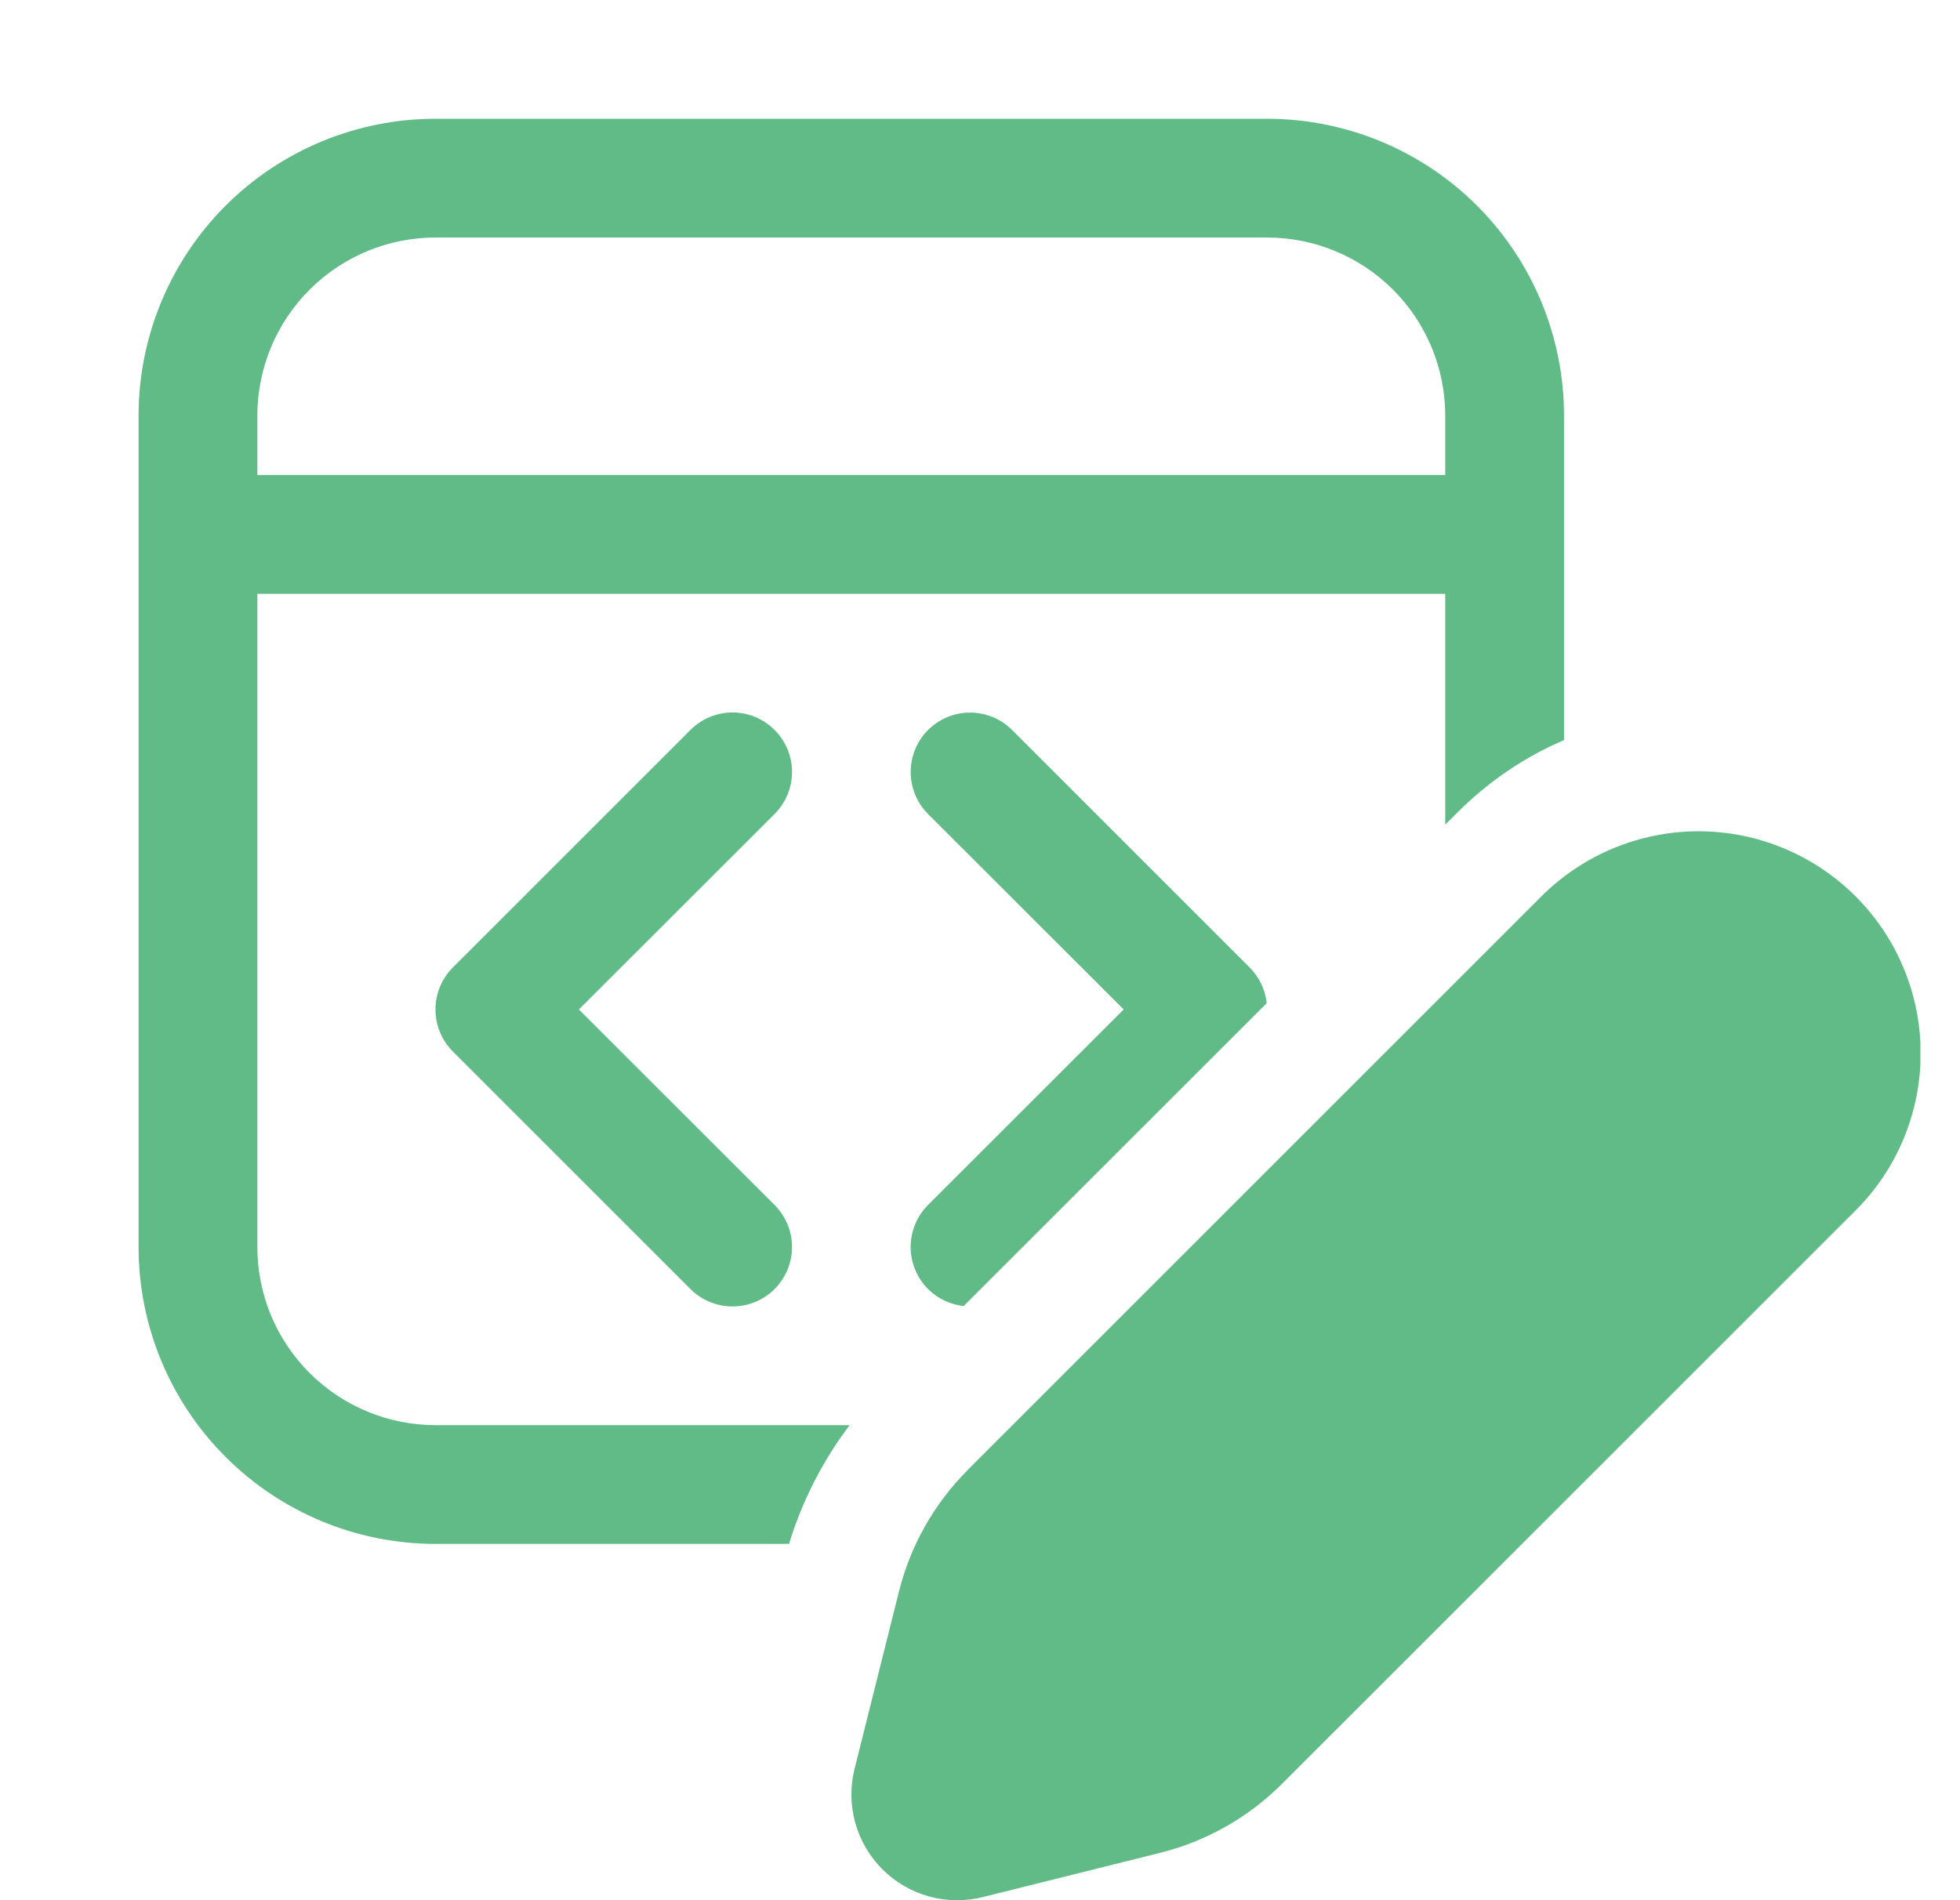 <svg width="33" height="32" viewBox="0 0 33 32" fill="none" xmlns="http://www.w3.org/2000/svg">
<g clip-path="url(#clip0_6263_94179)">
<path d="M7.333 2C6.007 2 4.735 2.527 3.798 3.464C2.86 4.402 2.333 5.674 2.333 7V21C2.333 22.326 2.86 23.598 3.798 24.535C4.735 25.473 6.007 26 7.333 26H13.285C13.505 25.278 13.851 24.6 14.305 24H7.333C6.538 24 5.775 23.684 5.212 23.121C4.649 22.559 4.333 21.796 4.333 21V10H24.333V13.888L24.539 13.682C25.071 13.15 25.681 12.742 26.333 12.464V7C26.333 5.674 25.806 4.402 24.869 3.464C23.931 2.527 22.659 2 21.333 2H7.333ZM16.225 21.994L21.327 16.894C21.303 16.667 21.202 16.456 21.041 16.294L17.041 12.294C16.854 12.106 16.599 12.001 16.334 12C16.069 12 15.814 12.105 15.626 12.293C15.438 12.48 15.333 12.735 15.333 13C15.333 13.266 15.438 13.52 15.625 13.708L18.919 17L15.625 20.292C15.492 20.425 15.399 20.594 15.357 20.778C15.315 20.962 15.326 21.154 15.389 21.332C15.451 21.51 15.563 21.667 15.711 21.784C15.859 21.901 16.038 21.974 16.225 21.994ZM24.333 8H4.333V7C4.333 6.204 4.649 5.441 5.212 4.879C5.775 4.316 6.538 4 7.333 4H21.333C22.129 4 22.892 4.316 23.455 4.879C24.017 5.441 24.333 6.204 24.333 7V8ZM13.041 12.292C13.134 12.385 13.208 12.495 13.259 12.617C13.309 12.738 13.335 12.868 13.335 13C13.335 13.132 13.309 13.262 13.259 13.383C13.208 13.505 13.134 13.615 13.041 13.708L9.747 17L13.041 20.292C13.229 20.48 13.335 20.735 13.335 21C13.335 21.266 13.229 21.52 13.041 21.708C12.854 21.896 12.599 22.001 12.333 22.001C12.068 22.001 11.813 21.896 11.625 21.708L7.625 17.708C7.532 17.615 7.458 17.505 7.408 17.383C7.357 17.262 7.332 17.131 7.332 17C7.332 16.869 7.357 16.738 7.408 16.617C7.458 16.495 7.532 16.385 7.625 16.292L11.625 12.292C11.718 12.199 11.829 12.125 11.95 12.075C12.072 12.024 12.202 11.998 12.333 11.998C12.465 11.998 12.595 12.024 12.717 12.075C12.838 12.125 12.948 12.199 13.041 12.292ZM16.293 24.754L25.953 15.094C26.655 14.393 27.607 13.999 28.599 13.999C29.591 14 30.542 14.394 31.243 15.096C31.945 15.798 32.338 16.749 32.338 17.741C32.337 18.733 31.943 19.685 31.241 20.386L21.581 30.044C21.018 30.607 20.313 31.006 19.541 31.2L16.545 31.948C16.247 32.022 15.935 32.018 15.639 31.936C15.344 31.854 15.074 31.697 14.857 31.48C14.64 31.263 14.482 30.994 14.4 30.698C14.318 30.402 14.313 30.09 14.387 29.792L15.137 26.796C15.331 26.024 15.731 25.319 16.293 24.756" fill="#61BB87"/>
</g>
<defs>
<clipPath id="clip0_6263_94179">
<rect width="32" height="32" fill="white" transform="translate(0.333)"/>
</clipPath>
</defs>
</svg>
